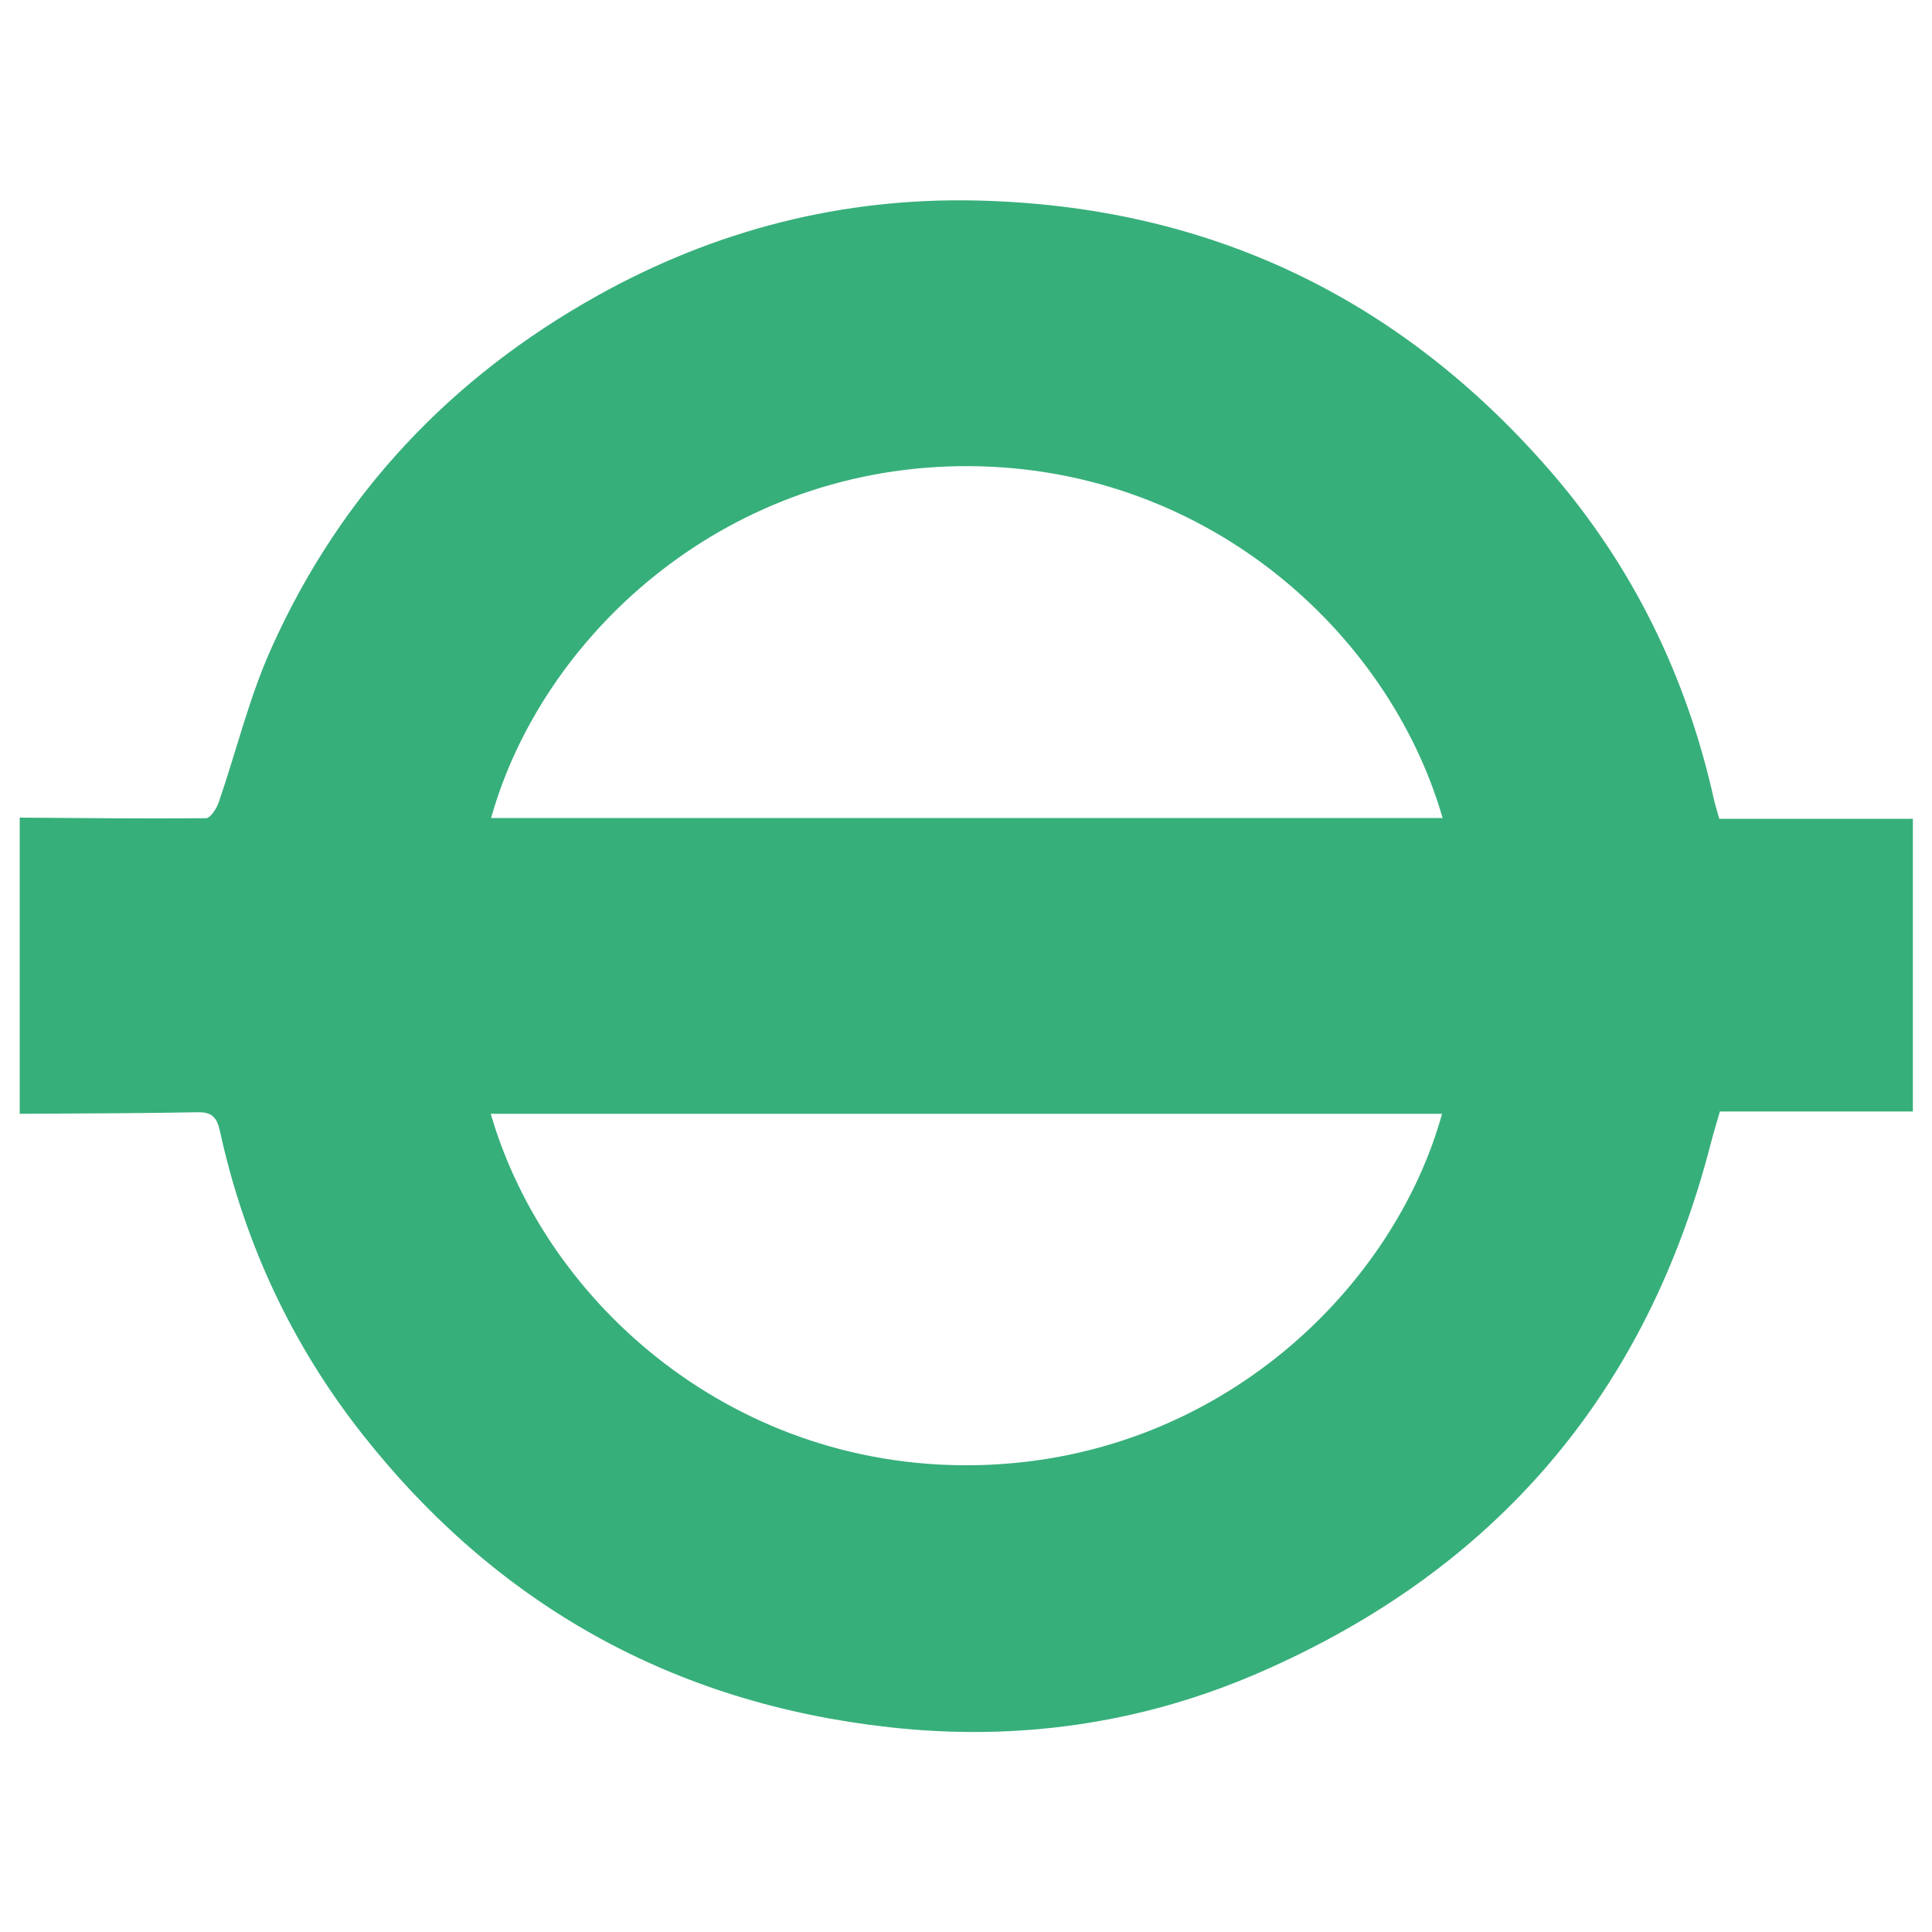 <?xml version="1.0" encoding="UTF-8"?>
<svg id="Layer_1" xmlns="http://www.w3.org/2000/svg" version="1.1" viewBox="0 0 1000 1000">
  <!-- Generator: Adobe Illustrator 29.0.1, SVG Export Plug-In . SVG Version: 2.1.0 Build 192)  -->
  <defs>
    <style>
      .st0 {
        fill: #37af7b;
      }
    </style>
  </defs>
  <path class="st0" d="M10,423.2c32.2.2,64.4.6,96.6.3,2.3,0,5.5-5,6.6-8.2,9.2-26.7,15.8-54.5,27.4-80.1,35.6-79.3,92.6-139.7,168.5-182.1,61.1-34.1,127-51,196.9-49.3,118.9,2.8,217.9,49.8,295.9,139.4,43,49.4,71.1,106.8,85.3,170.9.7,3,1.7,6,2.7,9.7h100.2v151.5h-99.9c-1.6,5.6-3.2,10.7-4.5,15.8-33.2,129.7-111.3,221.3-233.8,274.6-61.1,26.6-125.6,35.7-191.7,28.3-111.5-12.4-202.5-63-272.2-151.1-36.9-46.7-61.5-99.4-74.2-157.6-1.6-7.2-4.3-9.8-11.8-9.6-30.6.6-61.2.6-91.8.8,0-51.1,0-102.2,0-153.2ZM746.7,423.4c-28.1-97.3-124.6-183.9-250.3-182.1-123.6,1.8-216.2,89.1-242.2,182.1h492.6ZM746.4,576.5H254c29,99.8,128.1,185.6,254.2,181.8,124-3.8,213.5-92.4,238.2-181.8Z"/>
</svg>